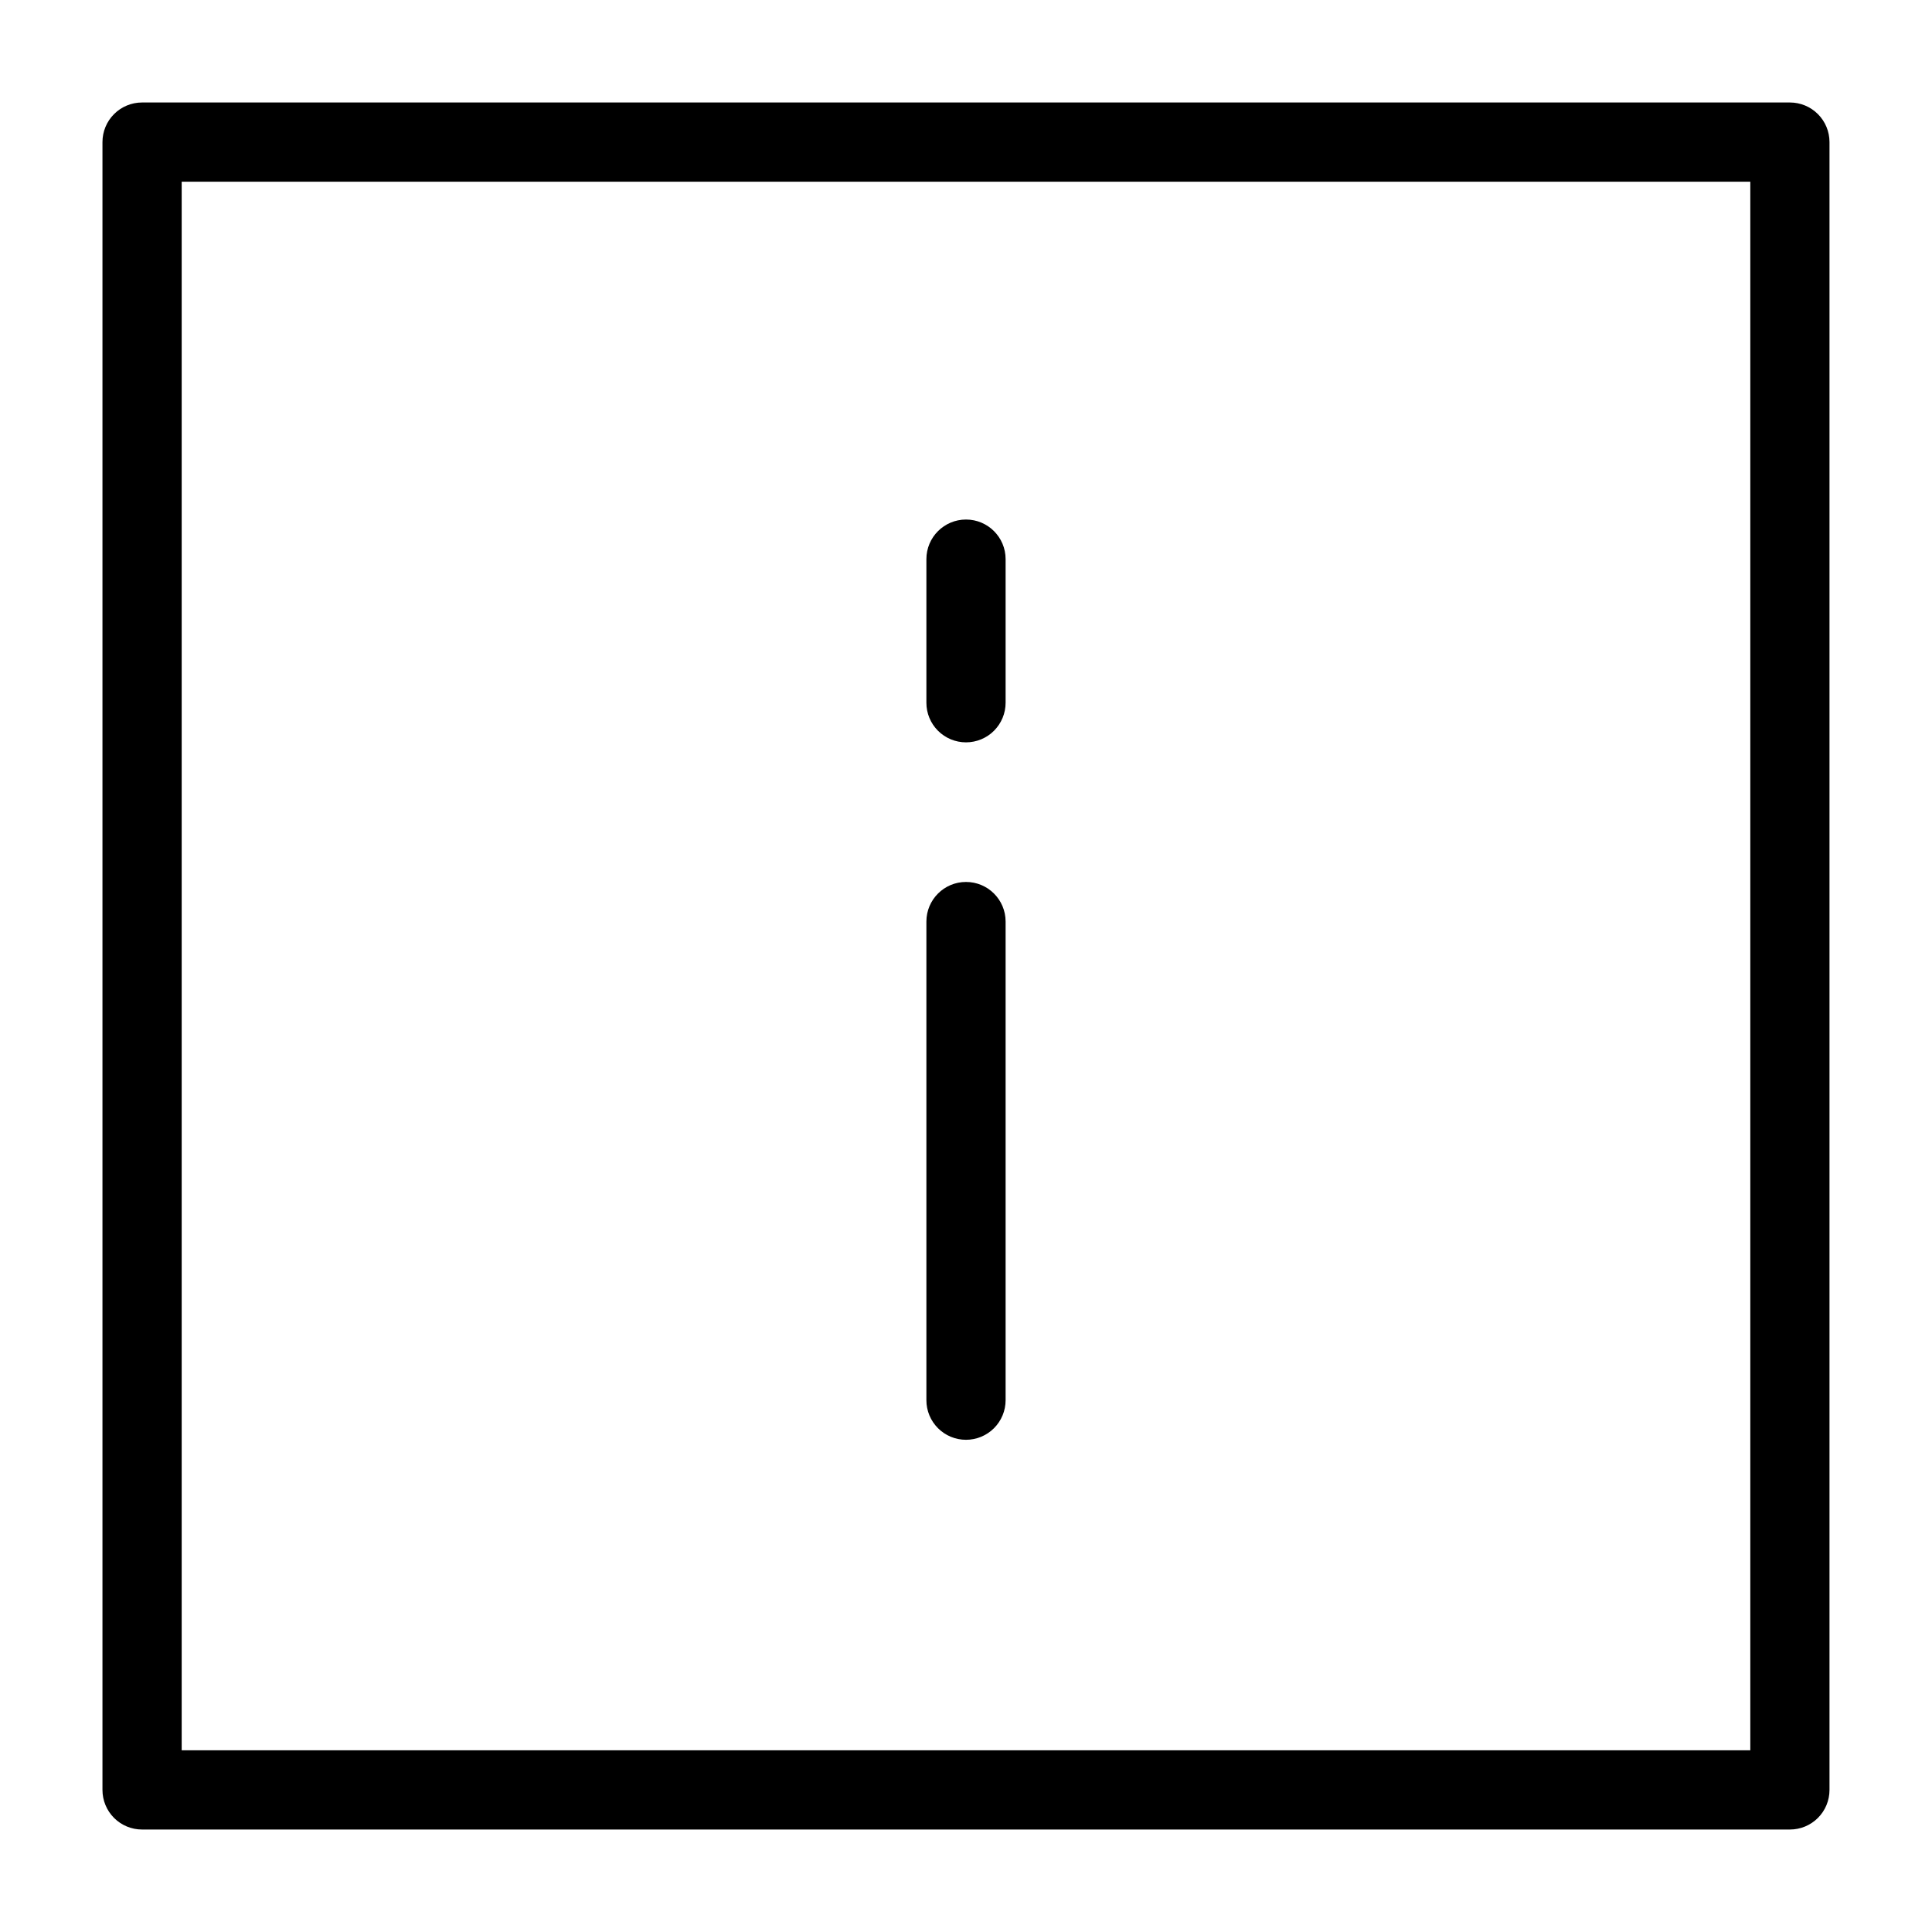 <?xml version="1.0" encoding="UTF-8"?>
<!-- Uploaded to: SVG Repo, www.svgrepo.com, Generator: SVG Repo Mixer Tools -->
<svg fill="#000000" width="800px" height="800px" version="1.1" viewBox="144 144 512 512" xmlns="http://www.w3.org/2000/svg">
 <g>
  <path d="m181.65 171.16c-2.785 0-5.453 1.105-7.422 3.074s-3.074 4.637-3.074 7.422v436.69c0 2.785 1.105 5.457 3.074 7.426s4.637 3.074 7.422 3.07h436.69c2.785 0.004 5.457-1.102 7.426-3.07s3.074-4.641 3.07-7.426v-436.69c0-2.785-1.105-5.453-3.074-7.422s-4.637-3.074-7.422-3.074zm426.2 436.69h-415.7v-415.7h415.7z"/>
  <path d="m400 525.56c2.781 0 5.453-1.105 7.422-3.074s3.074-4.641 3.074-7.422v-126.84c0-5.797-4.699-10.496-10.496-10.496s-10.496 4.699-10.496 10.496v126.84c-0.004 2.781 1.102 5.453 3.07 7.422s4.641 3.074 7.426 3.074z"/>
  <path d="m400 340.73c2.781 0 5.453-1.105 7.422-3.074s3.074-4.641 3.074-7.422v-38.055c0-5.797-4.699-10.496-10.496-10.496s-10.496 4.699-10.496 10.496v38.055c-0.004 2.781 1.102 5.453 3.07 7.422s4.641 3.074 7.426 3.074z"/>
 </g>
</svg>